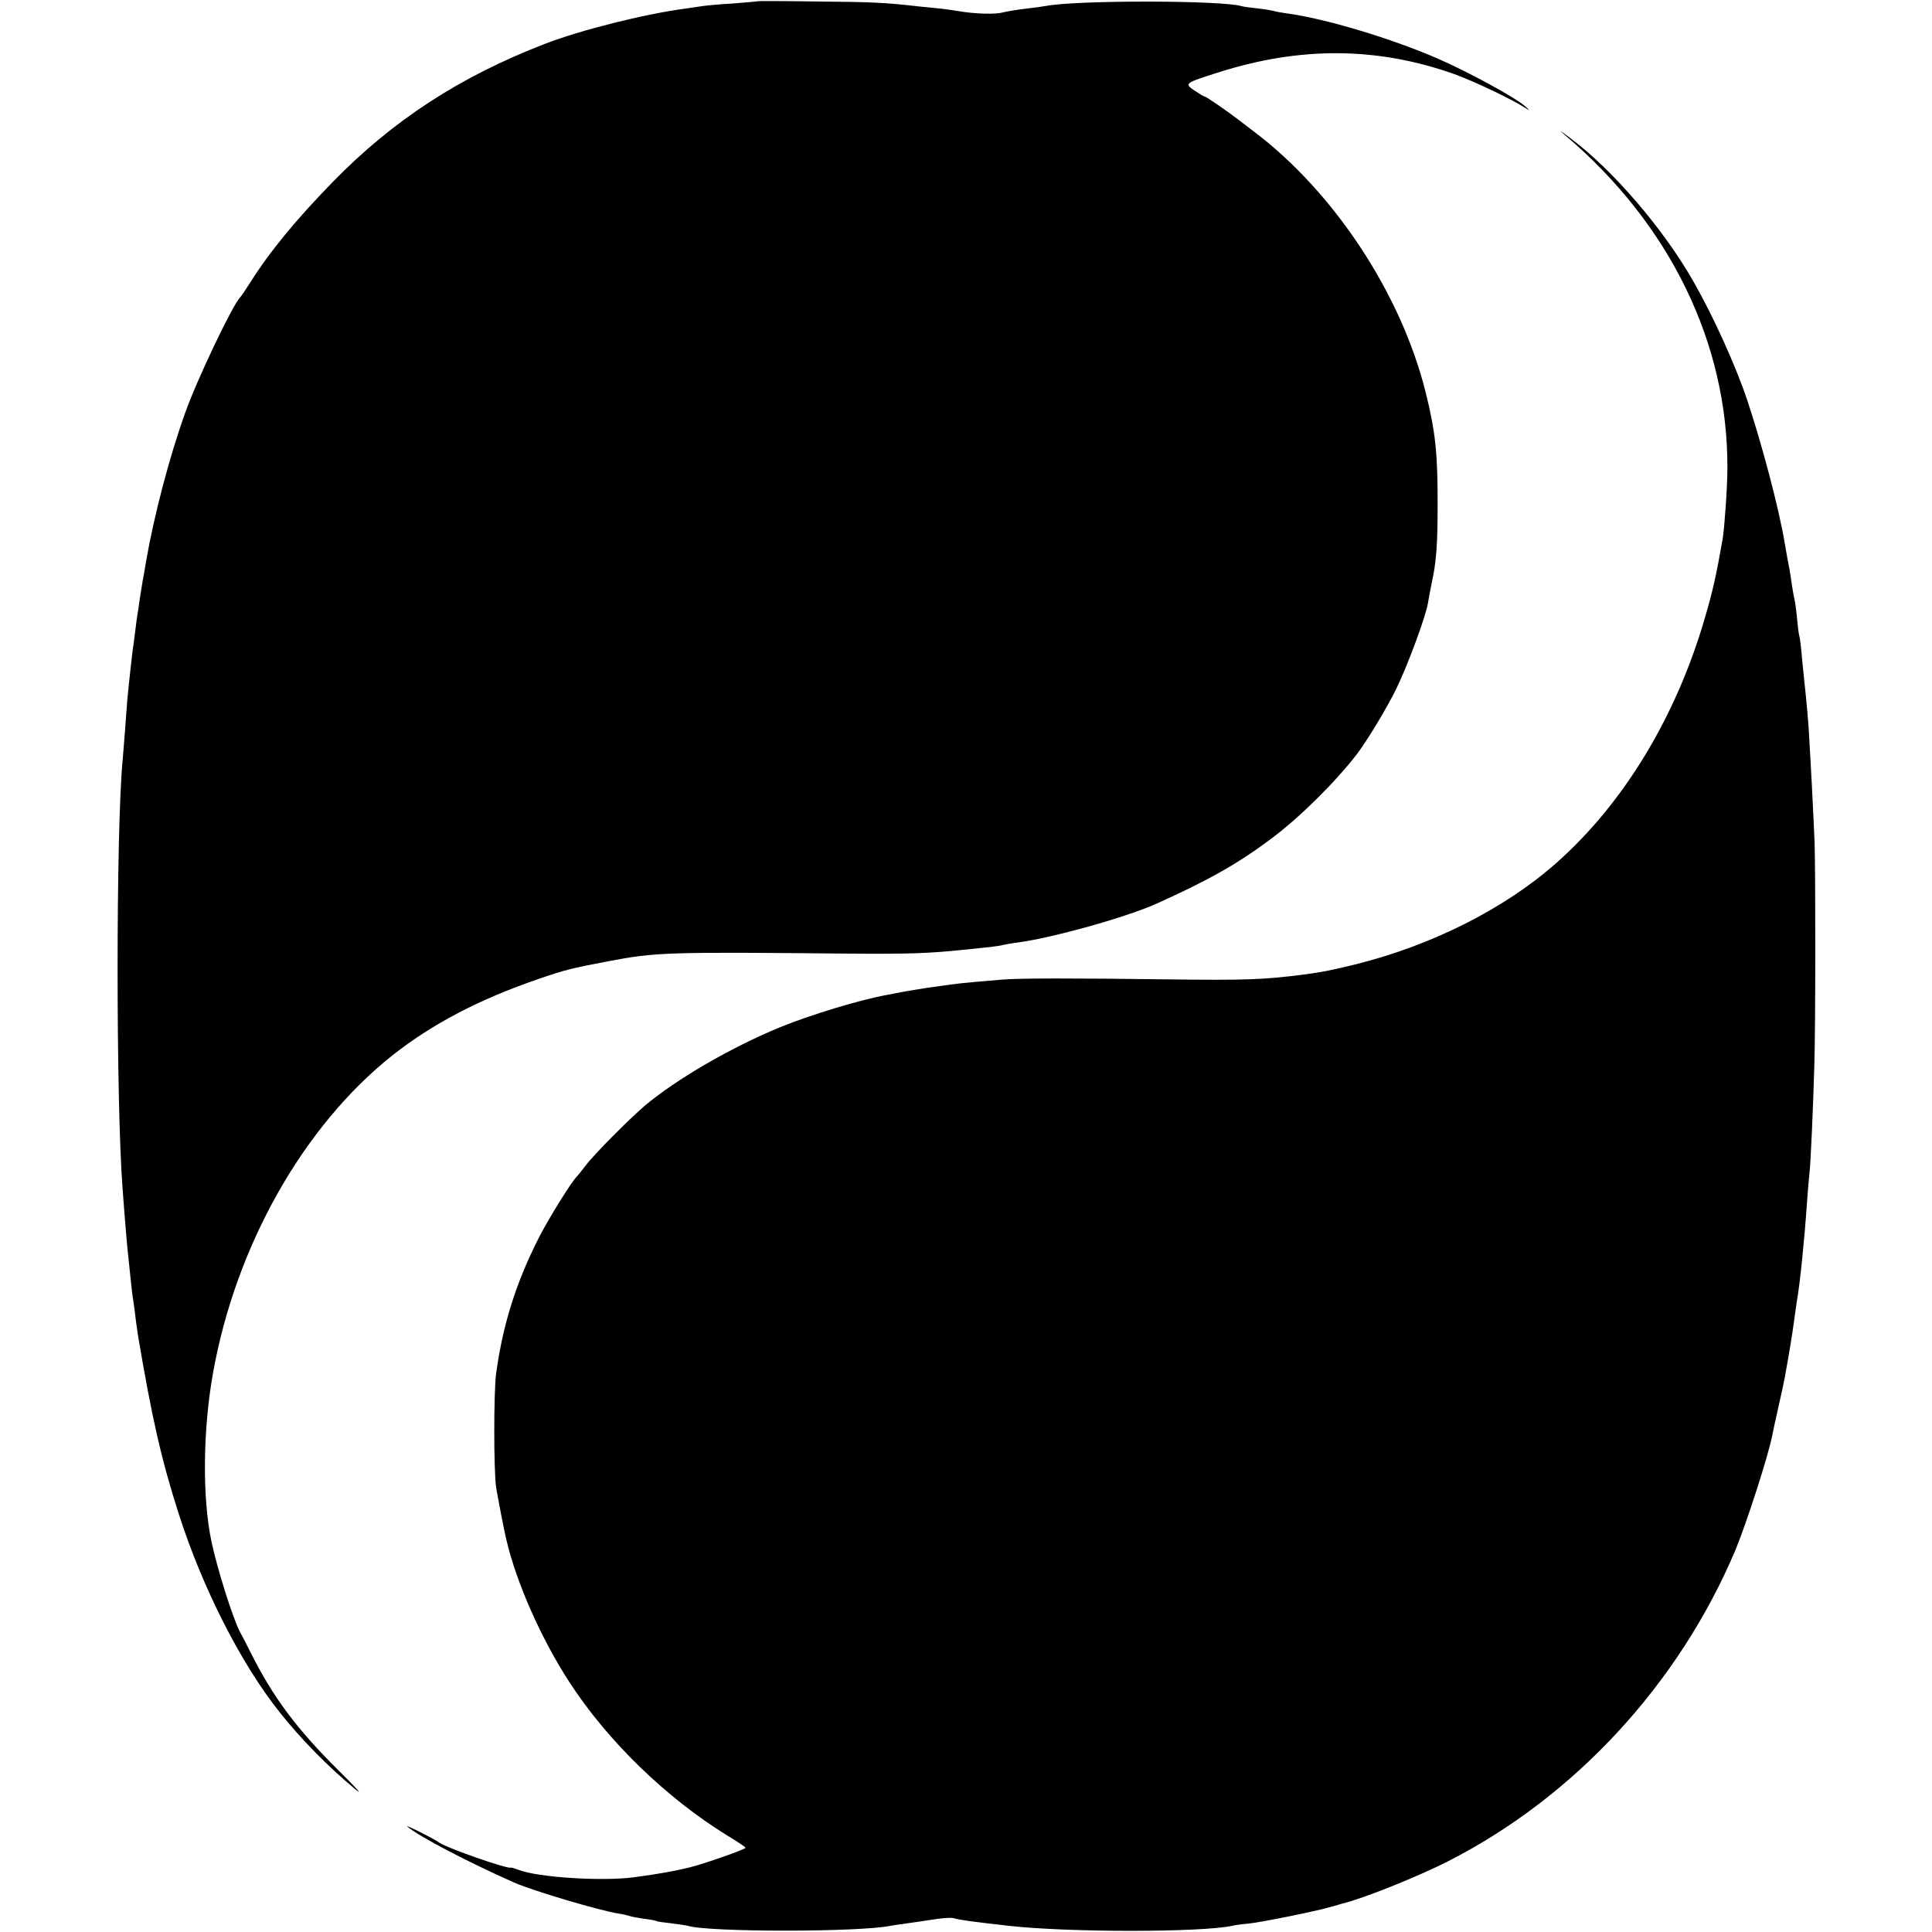 <?xml version="1.0" standalone="no"?>
<!DOCTYPE svg PUBLIC "-//W3C//DTD SVG 20010904//EN"
 "http://www.w3.org/TR/2001/REC-SVG-20010904/DTD/svg10.dtd">
<svg version="1.0" xmlns="http://www.w3.org/2000/svg"
 width="780pt" height="780pt" viewBox="0 0 780 780"
 preserveAspectRatio="xMidYMid meet">
<g transform="translate(0,780) scale(0.1,-0.1)"
fill="#000000" stroke="none">
<path d="M3058 7795 c-2 -1 -46 -5 -98 -9 -52 -3 -106 -8 -120 -10 -14 -2 -47
-7 -75 -11 -165 -22 -423 -87 -565 -142 -344 -133 -613 -308 -857 -558 -147
-151 -253 -279 -333 -406 -19 -30 -37 -56 -40 -59 -29 -27 -175 -333 -221
-463 -64 -177 -127 -417 -159 -602 -5 -33 -12 -69 -14 -80 -2 -11 -7 -45 -12
-75 -4 -30 -8 -57 -9 -60 -1 -3 -5 -36 -10 -75 -5 -38 -9 -72 -10 -75 -1 -5
-16 -140 -21 -195 -1 -16 -5 -70 -9 -120 -4 -49 -8 -106 -10 -125 -27 -288
-27 -1382 0 -1730 2 -25 6 -83 10 -130 4 -47 8 -98 10 -115 14 -136 18 -172
20 -186 2 -9 6 -40 10 -70 3 -30 9 -67 11 -84 58 -345 96 -509 165 -725 97
-303 253 -609 409 -804 86 -108 192 -216 300 -306 40 -34 15 -5 -66 75 -167
166 -262 293 -353 475 -18 36 -37 73 -43 83 -29 57 -91 253 -114 362 -38 179
-35 453 6 682 92 514 365 997 724 1282 161 127 349 226 591 309 102 35 131 43
280 71 193 37 239 38 970 31 242 -2 326 1 460 15 129 13 151 16 165 20 8 2 35
7 60 10 141 19 438 102 560 157 209 94 331 163 465 264 112 84 253 223 343
339 41 54 123 189 162 270 45 94 113 278 124 335 2 14 12 66 22 115 13 66 18
140 18 275 1 215 -8 305 -48 465 -99 399 -370 810 -695 1055 -18 14 -45 34
-59 45 -48 37 -132 95 -138 95 -3 0 -21 11 -41 24 -42 29 -42 30 97 74 330
105 640 103 951 -7 80 -29 232 -101 289 -138 18 -12 17 -9 -5 10 -39 34 -226
136 -345 188 -189 83 -459 164 -615 185 -22 3 -46 7 -53 10 -8 2 -37 7 -65 10
-29 3 -58 7 -64 9 -75 24 -665 25 -790 1 -10 -2 -46 -7 -81 -11 -35 -4 -76
-11 -93 -15 -30 -9 -115 -6 -179 5 -19 3 -51 8 -70 10 -19 2 -60 6 -90 9 -140
16 -190 18 -412 20 -131 2 -239 2 -240 1z"/>
<path d="M6320 7253 c422 -358 656 -839 654 -1343 0 -76 -12 -242 -19 -285
-27 -154 -41 -213 -70 -313 -116 -403 -329 -756 -605 -999 -208 -183 -500
-330 -810 -407 -107 -26 -130 -30 -210 -41 -157 -20 -230 -23 -545 -19 -374 5
-605 5 -670 -1 -22 -2 -69 -6 -105 -9 -36 -3 -83 -8 -103 -11 -93 -13 -109
-15 -143 -21 -20 -3 -46 -8 -58 -10 -11 -2 -34 -7 -51 -10 -109 -19 -313 -81
-435 -131 -198 -81 -423 -212 -549 -319 -62 -53 -206 -198 -236 -239 -17 -22
-33 -42 -36 -45 -18 -15 -114 -169 -153 -246 -93 -183 -146 -352 -173 -549
-10 -75 -10 -393 0 -460 8 -47 31 -169 41 -210 40 -173 141 -401 254 -575 154
-238 392 -469 639 -621 40 -24 73 -46 73 -49 0 -6 -165 -64 -225 -79 -62 -15
-115 -25 -225 -40 -127 -17 -387 -1 -467 30 -16 6 -29 10 -31 9 -12 -7 -257
79 -287 100 -25 18 -148 79 -130 65 50 -41 245 -143 430 -225 71 -32 346 -114
425 -126 19 -3 38 -8 41 -9 3 -2 28 -7 55 -11 27 -3 52 -8 55 -10 4 -2 31 -6
60 -9 30 -4 59 -8 66 -10 81 -26 693 -26 818 0 11 2 38 6 60 9 22 3 71 10 109
16 37 6 75 9 85 6 24 -7 73 -14 224 -31 240 -27 774 -27 902 0 11 3 41 7 66 9
55 6 278 51 334 68 22 6 42 12 45 13 78 18 304 108 427 171 510 260 930 714
1159 1255 44 106 131 375 148 459 3 14 14 68 26 120 12 52 23 104 25 115 20
110 32 185 40 245 3 25 8 56 10 70 12 67 30 244 40 390 3 47 8 101 10 120 5
39 15 262 20 440 5 157 5 771 1 900 -3 58 -7 161 -11 230 -4 69 -8 150 -10
180 -2 52 -12 167 -20 235 -2 17 -6 62 -10 100 -3 39 -8 77 -10 85 -3 8 -7 42
-10 75 -3 33 -8 67 -10 75 -2 8 -7 33 -10 55 -3 23 -8 52 -10 65 -6 30 -12 63
-20 110 -23 137 -90 392 -151 575 -47 140 -137 338 -215 475 -121 214 -328
455 -500 583 -42 32 -49 36 -19 10z"/>
</g>
</svg>
